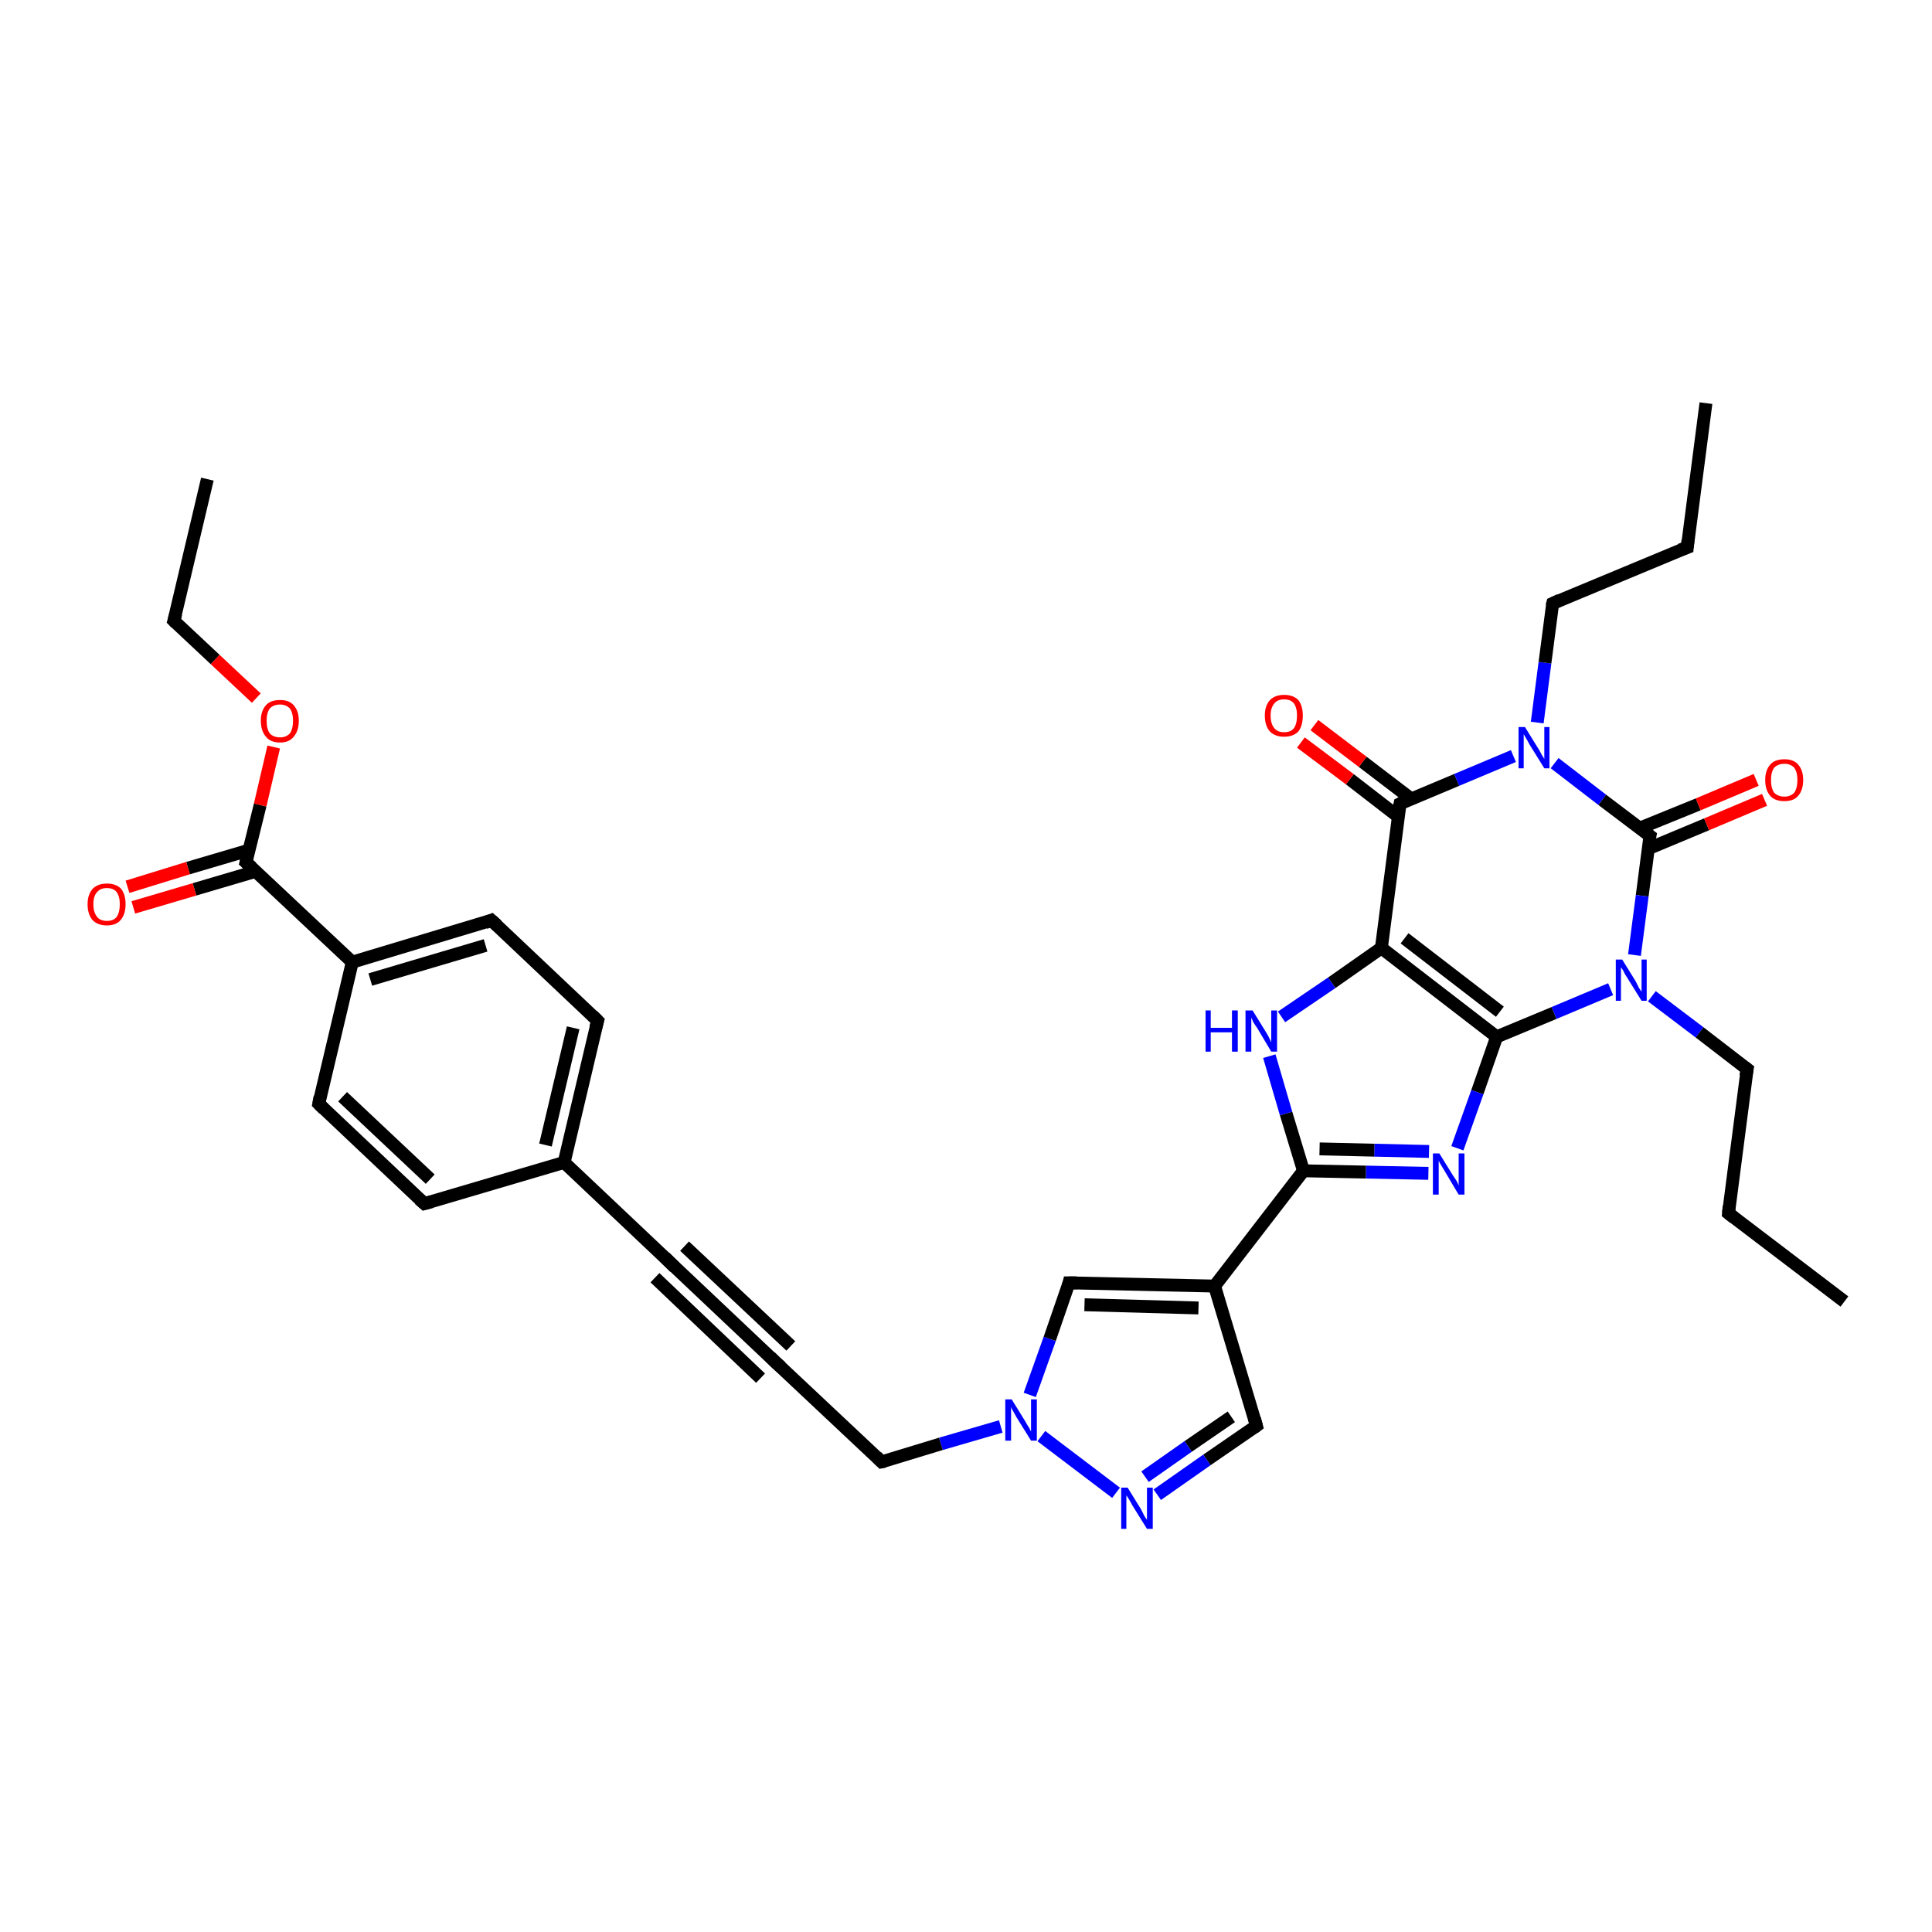 <?xml version='1.0' encoding='iso-8859-1'?>
<svg version='1.1' baseProfile='full'
              xmlns='http://www.w3.org/2000/svg'
                      xmlns:rdkit='http://www.rdkit.org/xml'
                      xmlns:xlink='http://www.w3.org/1999/xlink'
                  xml:space='preserve'
width='300px' height='300px' viewBox='0 0 300 300'>
<!-- END OF HEADER -->
<rect style='opacity:1.0;fill:#FFFFFF;stroke:none' width='300.0' height='300.0' x='0.0' y='0.0'> </rect>
<path class='bond-0 atom-0 atom-1' d='M 286.4,202.1 L 268.4,188.4' style='fill:none;fill-rule:evenodd;stroke:#000000;stroke-width:2.0px;stroke-linecap:butt;stroke-linejoin:miter;stroke-opacity:1' />
<path class='bond-1 atom-1 atom-2' d='M 268.4,188.4 L 271.3,166.0' style='fill:none;fill-rule:evenodd;stroke:#000000;stroke-width:2.0px;stroke-linecap:butt;stroke-linejoin:miter;stroke-opacity:1' />
<path class='bond-2 atom-2 atom-3' d='M 271.3,166.0 L 263.9,160.3' style='fill:none;fill-rule:evenodd;stroke:#000000;stroke-width:2.0px;stroke-linecap:butt;stroke-linejoin:miter;stroke-opacity:1' />
<path class='bond-2 atom-2 atom-3' d='M 263.9,160.3 L 256.5,154.7' style='fill:none;fill-rule:evenodd;stroke:#0000FF;stroke-width:2.0px;stroke-linecap:butt;stroke-linejoin:miter;stroke-opacity:1' />
<path class='bond-3 atom-3 atom-4' d='M 250.1,153.6 L 241.3,157.3' style='fill:none;fill-rule:evenodd;stroke:#0000FF;stroke-width:2.0px;stroke-linecap:butt;stroke-linejoin:miter;stroke-opacity:1' />
<path class='bond-3 atom-3 atom-4' d='M 241.3,157.3 L 232.4,161.0' style='fill:none;fill-rule:evenodd;stroke:#000000;stroke-width:2.0px;stroke-linecap:butt;stroke-linejoin:miter;stroke-opacity:1' />
<path class='bond-4 atom-4 atom-5' d='M 232.4,161.0 L 229.4,169.6' style='fill:none;fill-rule:evenodd;stroke:#000000;stroke-width:2.0px;stroke-linecap:butt;stroke-linejoin:miter;stroke-opacity:1' />
<path class='bond-4 atom-4 atom-5' d='M 229.4,169.6 L 226.3,178.3' style='fill:none;fill-rule:evenodd;stroke:#0000FF;stroke-width:2.0px;stroke-linecap:butt;stroke-linejoin:miter;stroke-opacity:1' />
<path class='bond-5 atom-5 atom-6' d='M 221.8,182.2 L 212.1,182.0' style='fill:none;fill-rule:evenodd;stroke:#0000FF;stroke-width:2.0px;stroke-linecap:butt;stroke-linejoin:miter;stroke-opacity:1' />
<path class='bond-5 atom-5 atom-6' d='M 212.1,182.0 L 202.4,181.8' style='fill:none;fill-rule:evenodd;stroke:#000000;stroke-width:2.0px;stroke-linecap:butt;stroke-linejoin:miter;stroke-opacity:1' />
<path class='bond-5 atom-5 atom-6' d='M 221.9,178.8 L 213.4,178.6' style='fill:none;fill-rule:evenodd;stroke:#0000FF;stroke-width:2.0px;stroke-linecap:butt;stroke-linejoin:miter;stroke-opacity:1' />
<path class='bond-5 atom-5 atom-6' d='M 213.4,178.6 L 204.9,178.4' style='fill:none;fill-rule:evenodd;stroke:#000000;stroke-width:2.0px;stroke-linecap:butt;stroke-linejoin:miter;stroke-opacity:1' />
<path class='bond-6 atom-6 atom-7' d='M 202.4,181.8 L 199.7,172.9' style='fill:none;fill-rule:evenodd;stroke:#000000;stroke-width:2.0px;stroke-linecap:butt;stroke-linejoin:miter;stroke-opacity:1' />
<path class='bond-6 atom-6 atom-7' d='M 199.7,172.9 L 197.1,164.0' style='fill:none;fill-rule:evenodd;stroke:#0000FF;stroke-width:2.0px;stroke-linecap:butt;stroke-linejoin:miter;stroke-opacity:1' />
<path class='bond-7 atom-7 atom-8' d='M 199.0,157.9 L 206.8,152.6' style='fill:none;fill-rule:evenodd;stroke:#0000FF;stroke-width:2.0px;stroke-linecap:butt;stroke-linejoin:miter;stroke-opacity:1' />
<path class='bond-7 atom-7 atom-8' d='M 206.8,152.6 L 214.5,147.2' style='fill:none;fill-rule:evenodd;stroke:#000000;stroke-width:2.0px;stroke-linecap:butt;stroke-linejoin:miter;stroke-opacity:1' />
<path class='bond-8 atom-8 atom-9' d='M 214.5,147.2 L 217.4,124.8' style='fill:none;fill-rule:evenodd;stroke:#000000;stroke-width:2.0px;stroke-linecap:butt;stroke-linejoin:miter;stroke-opacity:1' />
<path class='bond-9 atom-9 atom-10' d='M 219.2,124.1 L 211.6,118.3' style='fill:none;fill-rule:evenodd;stroke:#000000;stroke-width:2.0px;stroke-linecap:butt;stroke-linejoin:miter;stroke-opacity:1' />
<path class='bond-9 atom-9 atom-10' d='M 211.6,118.3 L 204.1,112.6' style='fill:none;fill-rule:evenodd;stroke:#FF0000;stroke-width:2.0px;stroke-linecap:butt;stroke-linejoin:miter;stroke-opacity:1' />
<path class='bond-9 atom-9 atom-10' d='M 217.1,126.8 L 209.6,121.0' style='fill:none;fill-rule:evenodd;stroke:#000000;stroke-width:2.0px;stroke-linecap:butt;stroke-linejoin:miter;stroke-opacity:1' />
<path class='bond-9 atom-9 atom-10' d='M 209.6,121.0 L 202.0,115.3' style='fill:none;fill-rule:evenodd;stroke:#FF0000;stroke-width:2.0px;stroke-linecap:butt;stroke-linejoin:miter;stroke-opacity:1' />
<path class='bond-10 atom-9 atom-11' d='M 217.4,124.8 L 226.2,121.1' style='fill:none;fill-rule:evenodd;stroke:#000000;stroke-width:2.0px;stroke-linecap:butt;stroke-linejoin:miter;stroke-opacity:1' />
<path class='bond-10 atom-9 atom-11' d='M 226.2,121.1 L 235.0,117.4' style='fill:none;fill-rule:evenodd;stroke:#0000FF;stroke-width:2.0px;stroke-linecap:butt;stroke-linejoin:miter;stroke-opacity:1' />
<path class='bond-11 atom-11 atom-12' d='M 238.7,112.2 L 239.9,102.9' style='fill:none;fill-rule:evenodd;stroke:#0000FF;stroke-width:2.0px;stroke-linecap:butt;stroke-linejoin:miter;stroke-opacity:1' />
<path class='bond-11 atom-11 atom-12' d='M 239.9,102.9 L 241.1,93.7' style='fill:none;fill-rule:evenodd;stroke:#000000;stroke-width:2.0px;stroke-linecap:butt;stroke-linejoin:miter;stroke-opacity:1' />
<path class='bond-12 atom-12 atom-13' d='M 241.1,93.7 L 262.0,85.0' style='fill:none;fill-rule:evenodd;stroke:#000000;stroke-width:2.0px;stroke-linecap:butt;stroke-linejoin:miter;stroke-opacity:1' />
<path class='bond-13 atom-13 atom-14' d='M 262.0,85.0 L 264.9,62.6' style='fill:none;fill-rule:evenodd;stroke:#000000;stroke-width:2.0px;stroke-linecap:butt;stroke-linejoin:miter;stroke-opacity:1' />
<path class='bond-14 atom-11 atom-15' d='M 241.4,118.5 L 248.8,124.2' style='fill:none;fill-rule:evenodd;stroke:#0000FF;stroke-width:2.0px;stroke-linecap:butt;stroke-linejoin:miter;stroke-opacity:1' />
<path class='bond-14 atom-11 atom-15' d='M 248.8,124.2 L 256.2,129.8' style='fill:none;fill-rule:evenodd;stroke:#000000;stroke-width:2.0px;stroke-linecap:butt;stroke-linejoin:miter;stroke-opacity:1' />
<path class='bond-15 atom-15 atom-16' d='M 255.9,131.8 L 265.0,128.0' style='fill:none;fill-rule:evenodd;stroke:#000000;stroke-width:2.0px;stroke-linecap:butt;stroke-linejoin:miter;stroke-opacity:1' />
<path class='bond-15 atom-15 atom-16' d='M 265.0,128.0 L 274.0,124.2' style='fill:none;fill-rule:evenodd;stroke:#FF0000;stroke-width:2.0px;stroke-linecap:butt;stroke-linejoin:miter;stroke-opacity:1' />
<path class='bond-15 atom-15 atom-16' d='M 254.6,128.6 L 263.7,124.9' style='fill:none;fill-rule:evenodd;stroke:#000000;stroke-width:2.0px;stroke-linecap:butt;stroke-linejoin:miter;stroke-opacity:1' />
<path class='bond-15 atom-15 atom-16' d='M 263.7,124.9 L 272.7,121.1' style='fill:none;fill-rule:evenodd;stroke:#FF0000;stroke-width:2.0px;stroke-linecap:butt;stroke-linejoin:miter;stroke-opacity:1' />
<path class='bond-16 atom-6 atom-17' d='M 202.4,181.8 L 188.6,199.7' style='fill:none;fill-rule:evenodd;stroke:#000000;stroke-width:2.0px;stroke-linecap:butt;stroke-linejoin:miter;stroke-opacity:1' />
<path class='bond-17 atom-17 atom-18' d='M 188.6,199.7 L 195.1,221.4' style='fill:none;fill-rule:evenodd;stroke:#000000;stroke-width:2.0px;stroke-linecap:butt;stroke-linejoin:miter;stroke-opacity:1' />
<path class='bond-18 atom-18 atom-19' d='M 195.1,221.4 L 187.4,226.7' style='fill:none;fill-rule:evenodd;stroke:#000000;stroke-width:2.0px;stroke-linecap:butt;stroke-linejoin:miter;stroke-opacity:1' />
<path class='bond-18 atom-18 atom-19' d='M 187.4,226.7 L 179.7,232.1' style='fill:none;fill-rule:evenodd;stroke:#0000FF;stroke-width:2.0px;stroke-linecap:butt;stroke-linejoin:miter;stroke-opacity:1' />
<path class='bond-18 atom-18 atom-19' d='M 191.2,220.0 L 184.5,224.6' style='fill:none;fill-rule:evenodd;stroke:#000000;stroke-width:2.0px;stroke-linecap:butt;stroke-linejoin:miter;stroke-opacity:1' />
<path class='bond-18 atom-18 atom-19' d='M 184.5,224.6 L 177.8,229.3' style='fill:none;fill-rule:evenodd;stroke:#0000FF;stroke-width:2.0px;stroke-linecap:butt;stroke-linejoin:miter;stroke-opacity:1' />
<path class='bond-19 atom-19 atom-20' d='M 173.3,231.8 L 161.7,223.0' style='fill:none;fill-rule:evenodd;stroke:#0000FF;stroke-width:2.0px;stroke-linecap:butt;stroke-linejoin:miter;stroke-opacity:1' />
<path class='bond-20 atom-20 atom-21' d='M 155.4,221.5 L 146.1,224.2' style='fill:none;fill-rule:evenodd;stroke:#0000FF;stroke-width:2.0px;stroke-linecap:butt;stroke-linejoin:miter;stroke-opacity:1' />
<path class='bond-20 atom-20 atom-21' d='M 146.1,224.2 L 136.9,227.0' style='fill:none;fill-rule:evenodd;stroke:#000000;stroke-width:2.0px;stroke-linecap:butt;stroke-linejoin:miter;stroke-opacity:1' />
<path class='bond-21 atom-21 atom-22' d='M 136.9,227.0 L 120.4,211.5' style='fill:none;fill-rule:evenodd;stroke:#000000;stroke-width:2.0px;stroke-linecap:butt;stroke-linejoin:miter;stroke-opacity:1' />
<path class='bond-22 atom-22 atom-23' d='M 120.4,211.5 L 104.0,196.0' style='fill:none;fill-rule:evenodd;stroke:#000000;stroke-width:2.0px;stroke-linecap:butt;stroke-linejoin:miter;stroke-opacity:1' />
<path class='bond-22 atom-22 atom-23' d='M 118.1,214.0 L 101.7,198.4' style='fill:none;fill-rule:evenodd;stroke:#000000;stroke-width:2.0px;stroke-linecap:butt;stroke-linejoin:miter;stroke-opacity:1' />
<path class='bond-22 atom-22 atom-23' d='M 122.8,209.0 L 106.3,193.5' style='fill:none;fill-rule:evenodd;stroke:#000000;stroke-width:2.0px;stroke-linecap:butt;stroke-linejoin:miter;stroke-opacity:1' />
<path class='bond-23 atom-23 atom-24' d='M 104.0,196.0 L 87.6,180.5' style='fill:none;fill-rule:evenodd;stroke:#000000;stroke-width:2.0px;stroke-linecap:butt;stroke-linejoin:miter;stroke-opacity:1' />
<path class='bond-24 atom-24 atom-25' d='M 87.6,180.5 L 92.8,158.5' style='fill:none;fill-rule:evenodd;stroke:#000000;stroke-width:2.0px;stroke-linecap:butt;stroke-linejoin:miter;stroke-opacity:1' />
<path class='bond-24 atom-24 atom-25' d='M 84.7,177.8 L 89.0,159.6' style='fill:none;fill-rule:evenodd;stroke:#000000;stroke-width:2.0px;stroke-linecap:butt;stroke-linejoin:miter;stroke-opacity:1' />
<path class='bond-25 atom-25 atom-26' d='M 92.8,158.5 L 76.3,142.9' style='fill:none;fill-rule:evenodd;stroke:#000000;stroke-width:2.0px;stroke-linecap:butt;stroke-linejoin:miter;stroke-opacity:1' />
<path class='bond-26 atom-26 atom-27' d='M 76.3,142.9 L 54.7,149.4' style='fill:none;fill-rule:evenodd;stroke:#000000;stroke-width:2.0px;stroke-linecap:butt;stroke-linejoin:miter;stroke-opacity:1' />
<path class='bond-26 atom-26 atom-27' d='M 75.4,146.8 L 57.5,152.1' style='fill:none;fill-rule:evenodd;stroke:#000000;stroke-width:2.0px;stroke-linecap:butt;stroke-linejoin:miter;stroke-opacity:1' />
<path class='bond-27 atom-27 atom-28' d='M 54.7,149.4 L 49.5,171.4' style='fill:none;fill-rule:evenodd;stroke:#000000;stroke-width:2.0px;stroke-linecap:butt;stroke-linejoin:miter;stroke-opacity:1' />
<path class='bond-28 atom-28 atom-29' d='M 49.5,171.4 L 65.9,186.9' style='fill:none;fill-rule:evenodd;stroke:#000000;stroke-width:2.0px;stroke-linecap:butt;stroke-linejoin:miter;stroke-opacity:1' />
<path class='bond-28 atom-28 atom-29' d='M 53.2,170.3 L 66.8,183.1' style='fill:none;fill-rule:evenodd;stroke:#000000;stroke-width:2.0px;stroke-linecap:butt;stroke-linejoin:miter;stroke-opacity:1' />
<path class='bond-29 atom-27 atom-30' d='M 54.7,149.4 L 38.2,133.9' style='fill:none;fill-rule:evenodd;stroke:#000000;stroke-width:2.0px;stroke-linecap:butt;stroke-linejoin:miter;stroke-opacity:1' />
<path class='bond-30 atom-30 atom-31' d='M 38.7,132.0 L 29.2,134.8' style='fill:none;fill-rule:evenodd;stroke:#000000;stroke-width:2.0px;stroke-linecap:butt;stroke-linejoin:miter;stroke-opacity:1' />
<path class='bond-30 atom-30 atom-31' d='M 29.2,134.8 L 19.8,137.7' style='fill:none;fill-rule:evenodd;stroke:#FF0000;stroke-width:2.0px;stroke-linecap:butt;stroke-linejoin:miter;stroke-opacity:1' />
<path class='bond-30 atom-30 atom-31' d='M 39.7,135.3 L 30.2,138.1' style='fill:none;fill-rule:evenodd;stroke:#000000;stroke-width:2.0px;stroke-linecap:butt;stroke-linejoin:miter;stroke-opacity:1' />
<path class='bond-30 atom-30 atom-31' d='M 30.2,138.1 L 20.7,140.9' style='fill:none;fill-rule:evenodd;stroke:#FF0000;stroke-width:2.0px;stroke-linecap:butt;stroke-linejoin:miter;stroke-opacity:1' />
<path class='bond-31 atom-30 atom-32' d='M 38.2,133.9 L 40.4,125.0' style='fill:none;fill-rule:evenodd;stroke:#000000;stroke-width:2.0px;stroke-linecap:butt;stroke-linejoin:miter;stroke-opacity:1' />
<path class='bond-31 atom-30 atom-32' d='M 40.4,125.0 L 42.5,116.0' style='fill:none;fill-rule:evenodd;stroke:#FF0000;stroke-width:2.0px;stroke-linecap:butt;stroke-linejoin:miter;stroke-opacity:1' />
<path class='bond-32 atom-32 atom-33' d='M 39.8,108.4 L 33.4,102.4' style='fill:none;fill-rule:evenodd;stroke:#FF0000;stroke-width:2.0px;stroke-linecap:butt;stroke-linejoin:miter;stroke-opacity:1' />
<path class='bond-32 atom-32 atom-33' d='M 33.4,102.4 L 27.0,96.4' style='fill:none;fill-rule:evenodd;stroke:#000000;stroke-width:2.0px;stroke-linecap:butt;stroke-linejoin:miter;stroke-opacity:1' />
<path class='bond-33 atom-33 atom-34' d='M 27.0,96.4 L 32.2,74.4' style='fill:none;fill-rule:evenodd;stroke:#000000;stroke-width:2.0px;stroke-linecap:butt;stroke-linejoin:miter;stroke-opacity:1' />
<path class='bond-34 atom-20 atom-35' d='M 159.9,216.6 L 163.0,207.9' style='fill:none;fill-rule:evenodd;stroke:#0000FF;stroke-width:2.0px;stroke-linecap:butt;stroke-linejoin:miter;stroke-opacity:1' />
<path class='bond-34 atom-20 atom-35' d='M 163.0,207.9 L 166.0,199.2' style='fill:none;fill-rule:evenodd;stroke:#000000;stroke-width:2.0px;stroke-linecap:butt;stroke-linejoin:miter;stroke-opacity:1' />
<path class='bond-35 atom-15 atom-3' d='M 256.2,129.8 L 255.0,139.1' style='fill:none;fill-rule:evenodd;stroke:#000000;stroke-width:2.0px;stroke-linecap:butt;stroke-linejoin:miter;stroke-opacity:1' />
<path class='bond-35 atom-15 atom-3' d='M 255.0,139.1 L 253.8,148.3' style='fill:none;fill-rule:evenodd;stroke:#0000FF;stroke-width:2.0px;stroke-linecap:butt;stroke-linejoin:miter;stroke-opacity:1' />
<path class='bond-36 atom-35 atom-17' d='M 166.0,199.2 L 188.6,199.7' style='fill:none;fill-rule:evenodd;stroke:#000000;stroke-width:2.0px;stroke-linecap:butt;stroke-linejoin:miter;stroke-opacity:1' />
<path class='bond-36 atom-35 atom-17' d='M 168.4,202.6 L 186.1,203.1' style='fill:none;fill-rule:evenodd;stroke:#000000;stroke-width:2.0px;stroke-linecap:butt;stroke-linejoin:miter;stroke-opacity:1' />
<path class='bond-37 atom-8 atom-4' d='M 214.5,147.2 L 232.4,161.0' style='fill:none;fill-rule:evenodd;stroke:#000000;stroke-width:2.0px;stroke-linecap:butt;stroke-linejoin:miter;stroke-opacity:1' />
<path class='bond-37 atom-8 atom-4' d='M 218.1,145.7 L 232.9,157.1' style='fill:none;fill-rule:evenodd;stroke:#000000;stroke-width:2.0px;stroke-linecap:butt;stroke-linejoin:miter;stroke-opacity:1' />
<path class='bond-38 atom-29 atom-24' d='M 65.9,186.9 L 87.6,180.5' style='fill:none;fill-rule:evenodd;stroke:#000000;stroke-width:2.0px;stroke-linecap:butt;stroke-linejoin:miter;stroke-opacity:1' />
<path d='M 269.3,189.1 L 268.4,188.4 L 268.5,187.3' style='fill:none;stroke:#000000;stroke-width:2.0px;stroke-linecap:butt;stroke-linejoin:miter;stroke-opacity:1;' />
<path d='M 271.1,167.1 L 271.3,166.0 L 270.9,165.7' style='fill:none;stroke:#000000;stroke-width:2.0px;stroke-linecap:butt;stroke-linejoin:miter;stroke-opacity:1;' />
<path d='M 217.2,125.9 L 217.4,124.8 L 217.8,124.6' style='fill:none;stroke:#000000;stroke-width:2.0px;stroke-linecap:butt;stroke-linejoin:miter;stroke-opacity:1;' />
<path d='M 241.0,94.1 L 241.1,93.7 L 242.2,93.2' style='fill:none;stroke:#000000;stroke-width:2.0px;stroke-linecap:butt;stroke-linejoin:miter;stroke-opacity:1;' />
<path d='M 260.9,85.4 L 262.0,85.0 L 262.1,83.9' style='fill:none;stroke:#000000;stroke-width:2.0px;stroke-linecap:butt;stroke-linejoin:miter;stroke-opacity:1;' />
<path d='M 255.8,129.5 L 256.2,129.8 L 256.1,130.3' style='fill:none;stroke:#000000;stroke-width:2.0px;stroke-linecap:butt;stroke-linejoin:miter;stroke-opacity:1;' />
<path d='M 194.8,220.3 L 195.1,221.4 L 194.7,221.7' style='fill:none;stroke:#000000;stroke-width:2.0px;stroke-linecap:butt;stroke-linejoin:miter;stroke-opacity:1;' />
<path d='M 137.4,226.9 L 136.9,227.0 L 136.1,226.2' style='fill:none;stroke:#000000;stroke-width:2.0px;stroke-linecap:butt;stroke-linejoin:miter;stroke-opacity:1;' />
<path d='M 121.3,212.3 L 120.4,211.5 L 119.6,210.7' style='fill:none;stroke:#000000;stroke-width:2.0px;stroke-linecap:butt;stroke-linejoin:miter;stroke-opacity:1;' />
<path d='M 104.8,196.8 L 104.0,196.0 L 103.2,195.2' style='fill:none;stroke:#000000;stroke-width:2.0px;stroke-linecap:butt;stroke-linejoin:miter;stroke-opacity:1;' />
<path d='M 92.5,159.6 L 92.8,158.5 L 92.0,157.7' style='fill:none;stroke:#000000;stroke-width:2.0px;stroke-linecap:butt;stroke-linejoin:miter;stroke-opacity:1;' />
<path d='M 77.2,143.7 L 76.3,142.9 L 75.3,143.3' style='fill:none;stroke:#000000;stroke-width:2.0px;stroke-linecap:butt;stroke-linejoin:miter;stroke-opacity:1;' />
<path d='M 49.7,170.3 L 49.5,171.4 L 50.3,172.2' style='fill:none;stroke:#000000;stroke-width:2.0px;stroke-linecap:butt;stroke-linejoin:miter;stroke-opacity:1;' />
<path d='M 65.1,186.2 L 65.9,186.9 L 67.0,186.6' style='fill:none;stroke:#000000;stroke-width:2.0px;stroke-linecap:butt;stroke-linejoin:miter;stroke-opacity:1;' />
<path d='M 39.1,134.7 L 38.2,133.9 L 38.3,133.5' style='fill:none;stroke:#000000;stroke-width:2.0px;stroke-linecap:butt;stroke-linejoin:miter;stroke-opacity:1;' />
<path d='M 27.3,96.7 L 27.0,96.4 L 27.3,95.3' style='fill:none;stroke:#000000;stroke-width:2.0px;stroke-linecap:butt;stroke-linejoin:miter;stroke-opacity:1;' />
<path d='M 165.9,199.6 L 166.0,199.2 L 167.2,199.2' style='fill:none;stroke:#000000;stroke-width:2.0px;stroke-linecap:butt;stroke-linejoin:miter;stroke-opacity:1;' />
<path class='atom-3' d='M 251.9 149.0
L 254.0 152.4
Q 254.2 152.8, 254.5 153.4
Q 254.9 154.0, 254.9 154.0
L 254.9 149.0
L 255.7 149.0
L 255.7 155.4
L 254.9 155.4
L 252.6 151.7
Q 252.3 151.3, 252.1 150.8
Q 251.8 150.3, 251.7 150.2
L 251.7 155.4
L 250.9 155.4
L 250.9 149.0
L 251.9 149.0
' fill='#0000FF'/>
<path class='atom-5' d='M 223.5 179.1
L 225.6 182.5
Q 225.8 182.8, 226.2 183.4
Q 226.5 184.0, 226.5 184.1
L 226.5 179.1
L 227.4 179.1
L 227.4 185.5
L 226.5 185.5
L 224.3 181.8
Q 224.0 181.3, 223.7 180.8
Q 223.4 180.3, 223.4 180.2
L 223.4 185.5
L 222.5 185.5
L 222.5 179.1
L 223.5 179.1
' fill='#0000FF'/>
<path class='atom-7' d='M 187.2 156.9
L 188.0 156.9
L 188.0 159.6
L 191.3 159.6
L 191.3 156.9
L 192.2 156.9
L 192.2 163.3
L 191.3 163.3
L 191.3 160.3
L 188.0 160.3
L 188.0 163.3
L 187.2 163.3
L 187.2 156.9
' fill='#0000FF'/>
<path class='atom-7' d='M 194.5 156.9
L 196.6 160.3
Q 196.8 160.6, 197.1 161.2
Q 197.4 161.8, 197.4 161.9
L 197.4 156.9
L 198.3 156.9
L 198.3 163.3
L 197.4 163.3
L 195.2 159.6
Q 194.9 159.2, 194.6 158.7
Q 194.4 158.2, 194.3 158.0
L 194.3 163.3
L 193.4 163.3
L 193.4 156.9
L 194.5 156.9
' fill='#0000FF'/>
<path class='atom-10' d='M 196.4 111.1
Q 196.4 109.6, 197.2 108.7
Q 198.0 107.9, 199.4 107.9
Q 200.8 107.9, 201.6 108.7
Q 202.3 109.6, 202.3 111.1
Q 202.3 112.7, 201.6 113.6
Q 200.8 114.4, 199.4 114.4
Q 198.0 114.4, 197.2 113.6
Q 196.4 112.7, 196.4 111.1
M 199.4 113.7
Q 200.4 113.7, 200.9 113.1
Q 201.4 112.4, 201.4 111.1
Q 201.4 109.9, 200.9 109.2
Q 200.4 108.6, 199.4 108.6
Q 198.4 108.6, 197.9 109.2
Q 197.3 109.9, 197.3 111.1
Q 197.3 112.4, 197.9 113.1
Q 198.4 113.7, 199.4 113.7
' fill='#FF0000'/>
<path class='atom-11' d='M 236.8 112.9
L 238.9 116.3
Q 239.1 116.6, 239.4 117.2
Q 239.8 117.8, 239.8 117.9
L 239.8 112.9
L 240.6 112.9
L 240.6 119.3
L 239.8 119.3
L 237.5 115.6
Q 237.3 115.2, 237.0 114.7
Q 236.7 114.2, 236.6 114.0
L 236.6 119.3
L 235.8 119.3
L 235.8 112.9
L 236.8 112.9
' fill='#0000FF'/>
<path class='atom-16' d='M 274.1 121.1
Q 274.1 119.6, 274.9 118.7
Q 275.6 117.9, 277.1 117.9
Q 278.5 117.9, 279.2 118.7
Q 280.0 119.6, 280.0 121.1
Q 280.0 122.7, 279.2 123.6
Q 278.5 124.4, 277.1 124.4
Q 275.6 124.4, 274.9 123.6
Q 274.1 122.7, 274.1 121.1
M 277.1 123.7
Q 278.0 123.7, 278.6 123.1
Q 279.1 122.4, 279.1 121.1
Q 279.1 119.9, 278.6 119.2
Q 278.0 118.6, 277.1 118.6
Q 276.1 118.6, 275.5 119.2
Q 275.0 119.9, 275.0 121.1
Q 275.0 122.4, 275.5 123.1
Q 276.1 123.7, 277.1 123.7
' fill='#FF0000'/>
<path class='atom-19' d='M 175.1 231.0
L 177.2 234.4
Q 177.4 234.8, 177.7 235.4
Q 178.1 236.0, 178.1 236.0
L 178.1 231.0
L 179.0 231.0
L 179.0 237.4
L 178.1 237.4
L 175.8 233.7
Q 175.6 233.3, 175.3 232.8
Q 175.0 232.3, 174.9 232.2
L 174.9 237.4
L 174.1 237.4
L 174.1 231.0
L 175.1 231.0
' fill='#0000FF'/>
<path class='atom-20' d='M 157.1 217.3
L 159.2 220.7
Q 159.4 221.1, 159.8 221.7
Q 160.1 222.3, 160.1 222.3
L 160.1 217.3
L 161.0 217.3
L 161.0 223.7
L 160.1 223.7
L 157.8 220.0
Q 157.6 219.6, 157.3 219.1
Q 157.0 218.6, 157.0 218.4
L 157.0 223.7
L 156.1 223.7
L 156.1 217.3
L 157.1 217.3
' fill='#0000FF'/>
<path class='atom-31' d='M 13.6 140.4
Q 13.6 138.9, 14.4 138.0
Q 15.2 137.2, 16.6 137.2
Q 18.0 137.2, 18.8 138.0
Q 19.5 138.9, 19.5 140.4
Q 19.5 142.0, 18.7 142.9
Q 18.0 143.7, 16.6 143.7
Q 15.2 143.7, 14.4 142.9
Q 13.6 142.0, 13.6 140.4
M 16.6 143.0
Q 17.6 143.0, 18.1 142.4
Q 18.6 141.7, 18.6 140.4
Q 18.6 139.2, 18.1 138.5
Q 17.6 137.9, 16.6 137.9
Q 15.6 137.9, 15.1 138.5
Q 14.5 139.1, 14.5 140.4
Q 14.5 141.7, 15.1 142.4
Q 15.6 143.0, 16.6 143.0
' fill='#FF0000'/>
<path class='atom-32' d='M 40.5 111.9
Q 40.5 110.4, 41.3 109.5
Q 42.0 108.7, 43.5 108.7
Q 44.9 108.7, 45.6 109.5
Q 46.4 110.4, 46.4 111.9
Q 46.4 113.5, 45.6 114.4
Q 44.9 115.3, 43.5 115.3
Q 42.0 115.3, 41.3 114.4
Q 40.5 113.5, 40.5 111.9
M 43.5 114.5
Q 44.4 114.5, 45.0 113.9
Q 45.5 113.2, 45.5 111.9
Q 45.5 110.7, 45.0 110.0
Q 44.4 109.4, 43.5 109.4
Q 42.5 109.4, 41.9 110.0
Q 41.4 110.7, 41.4 111.9
Q 41.4 113.2, 41.9 113.9
Q 42.5 114.5, 43.5 114.5
' fill='#FF0000'/>
</svg>
